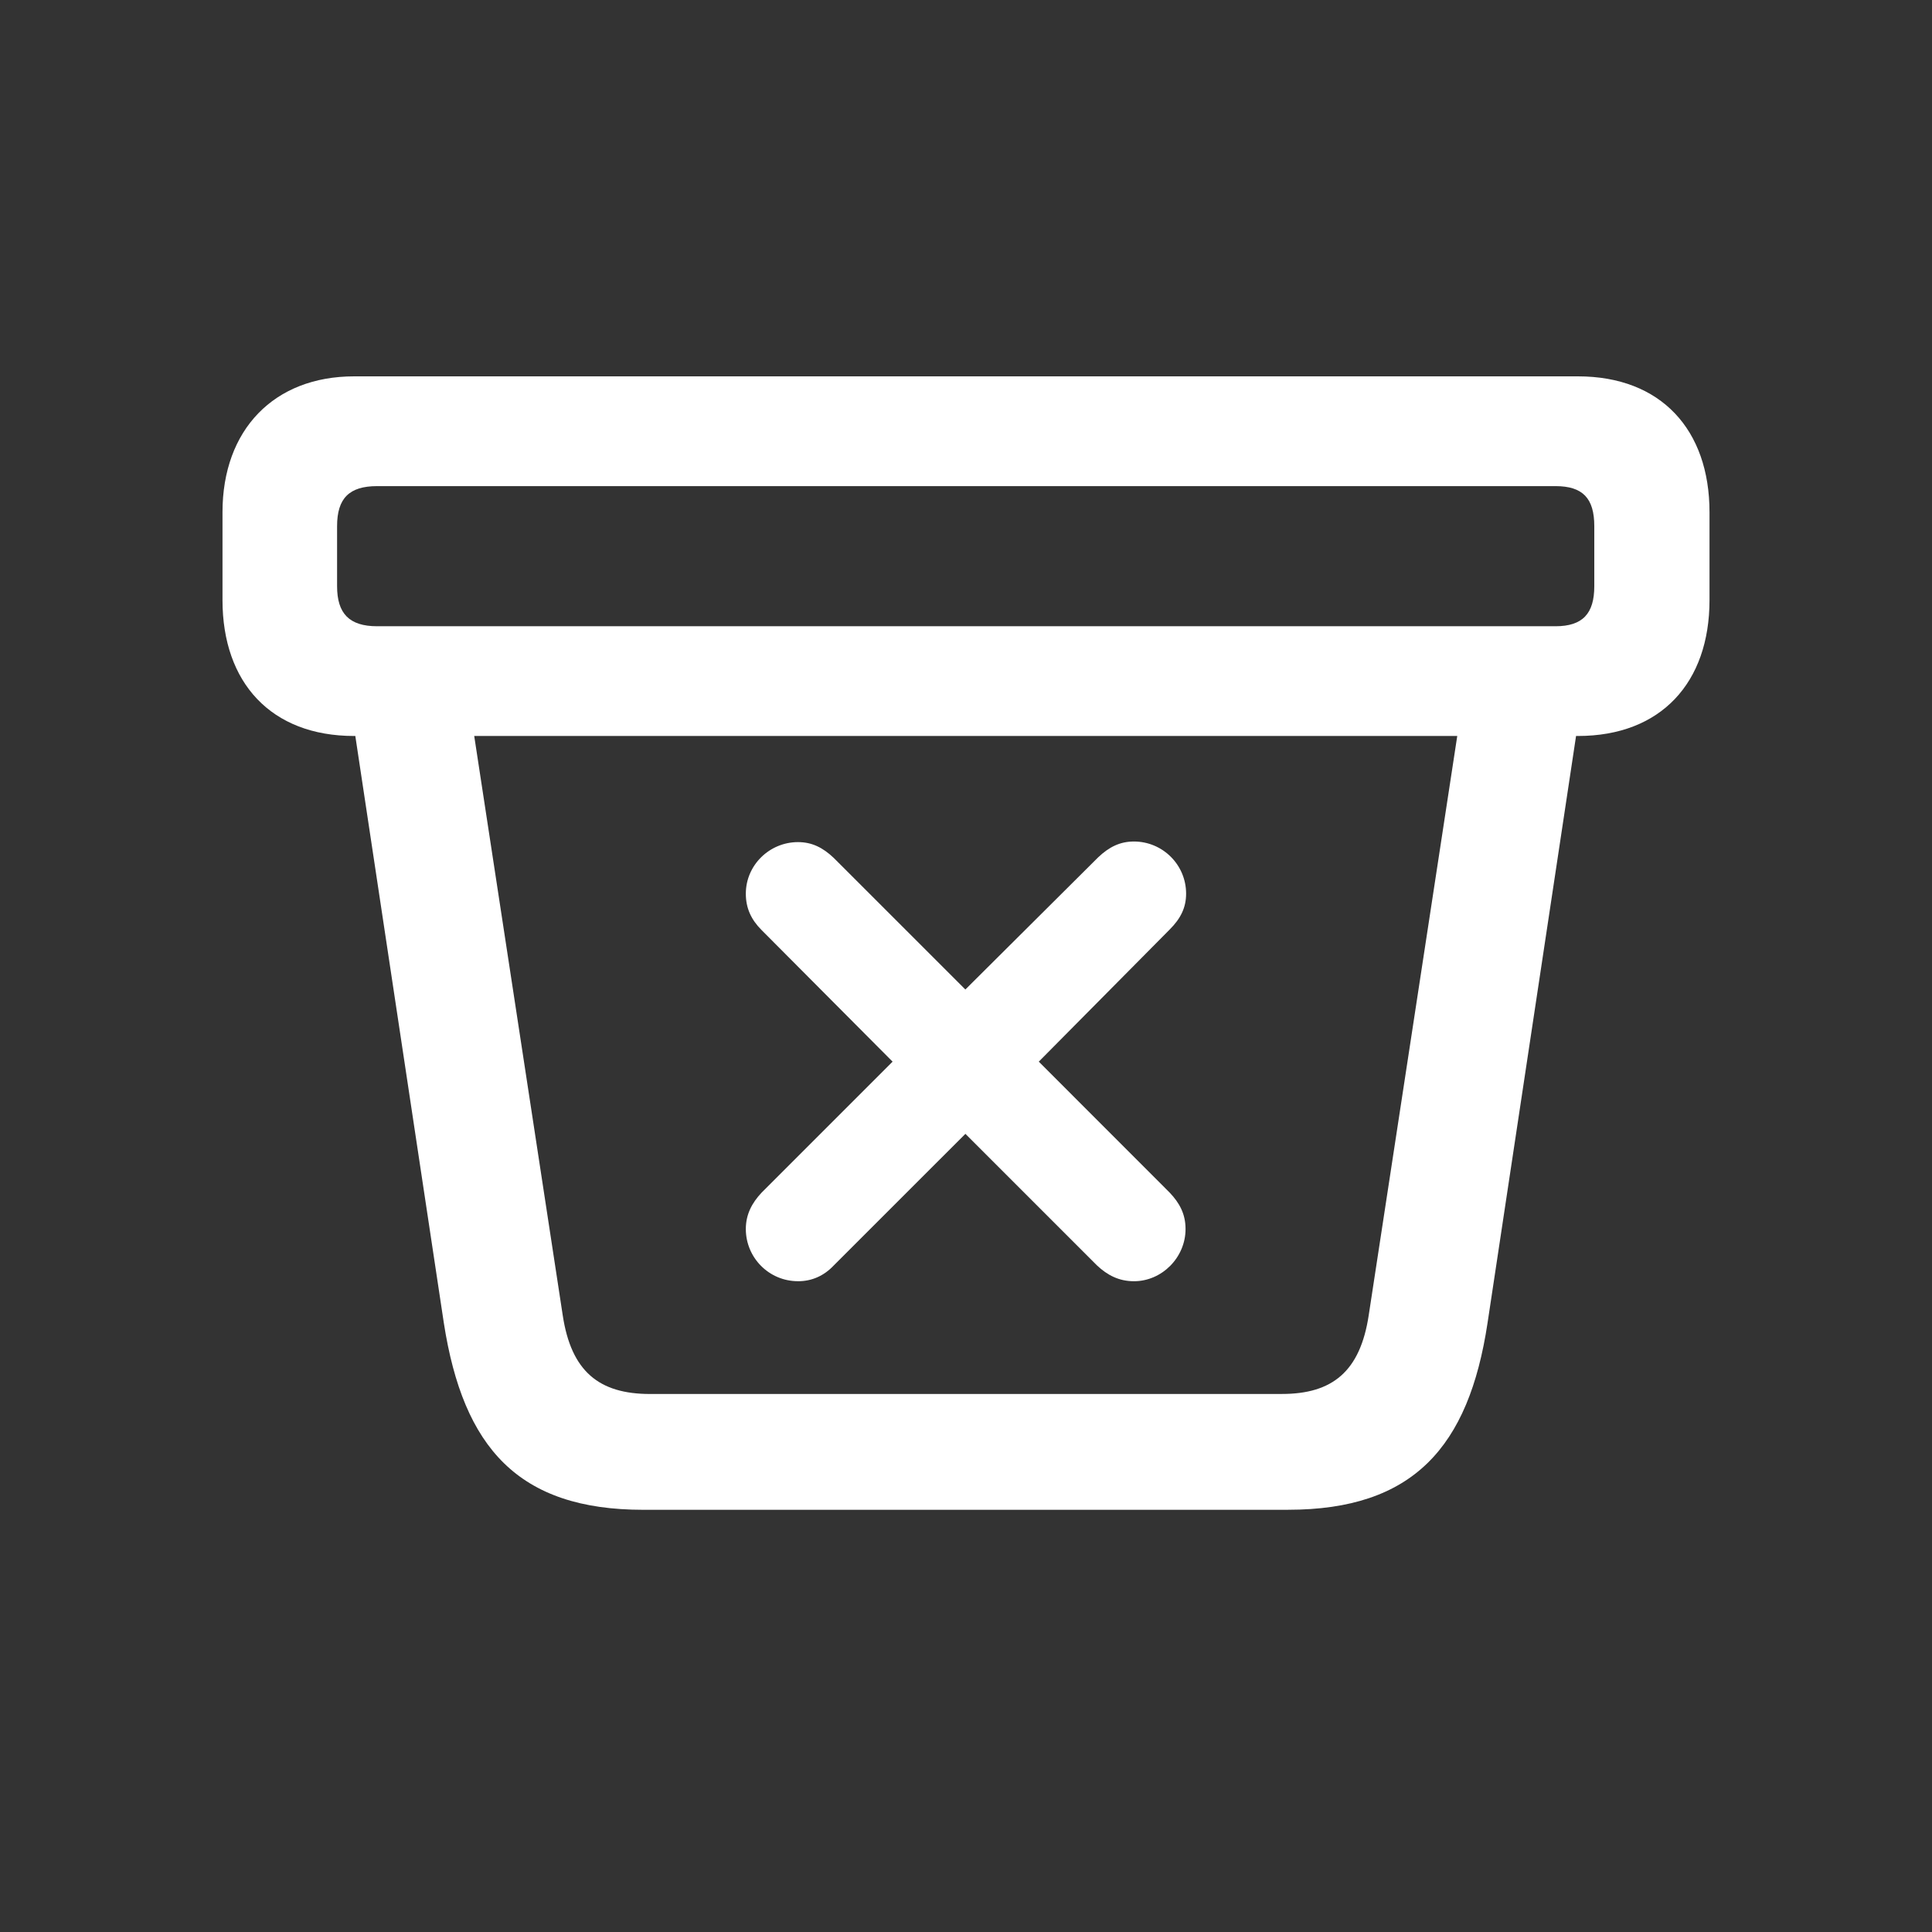 <svg xmlns="http://www.w3.org/2000/svg" width="55" height="55" fill="none"><rect width="100%" height="100%" fill="#333333" stroke="none"/><path fill="#fff" d="M18.315 42.98h18.352c3.557 0 5.145-1.777 5.68-5.317l2.52-16.711h.053c2.365 0 3.746-1.52 3.746-3.868v-2.503c0-2.348-1.381-3.867-3.746-3.867H10.08c-2.279 0-3.746 1.52-3.746 3.867v2.503c0 2.348 1.381 3.868 3.746 3.868h.035l2.52 16.711c.553 3.557 2.124 5.318 5.68 5.318m-7.579-25.153c-.794 0-1.14-.363-1.14-1.14v-1.709c0-.794.346-1.14 1.14-1.14h33.545c.777 0 1.105.346 1.105 1.14v1.71c0 .776-.328 1.139-1.105 1.139zm7.77 21.856c-1.45 0-2.245-.639-2.487-2.244L13.5 20.952h27.985l-2.52 16.487c-.242 1.605-1.036 2.244-2.47 2.244zm4.212-3.21c.397 0 .742-.156 1.018-.45l3.747-3.746 3.746 3.746c.294.276.622.45 1.053.45.794 0 1.468-.674 1.468-1.486 0-.431-.173-.742-.45-1.035l-3.728-3.73L33.3 26.46c.31-.31.466-.622.466-1.019 0-.828-.674-1.485-1.485-1.485-.397 0-.708.156-1.018.45l-3.781 3.763-3.747-3.746c-.31-.294-.621-.45-1.018-.45-.812 0-1.485.657-1.485 1.468 0 .415.155.743.449 1.036l3.729 3.746-3.73 3.73c-.275.293-.448.621-.448 1.035 0 .812.656 1.485 1.485 1.485"/></svg>